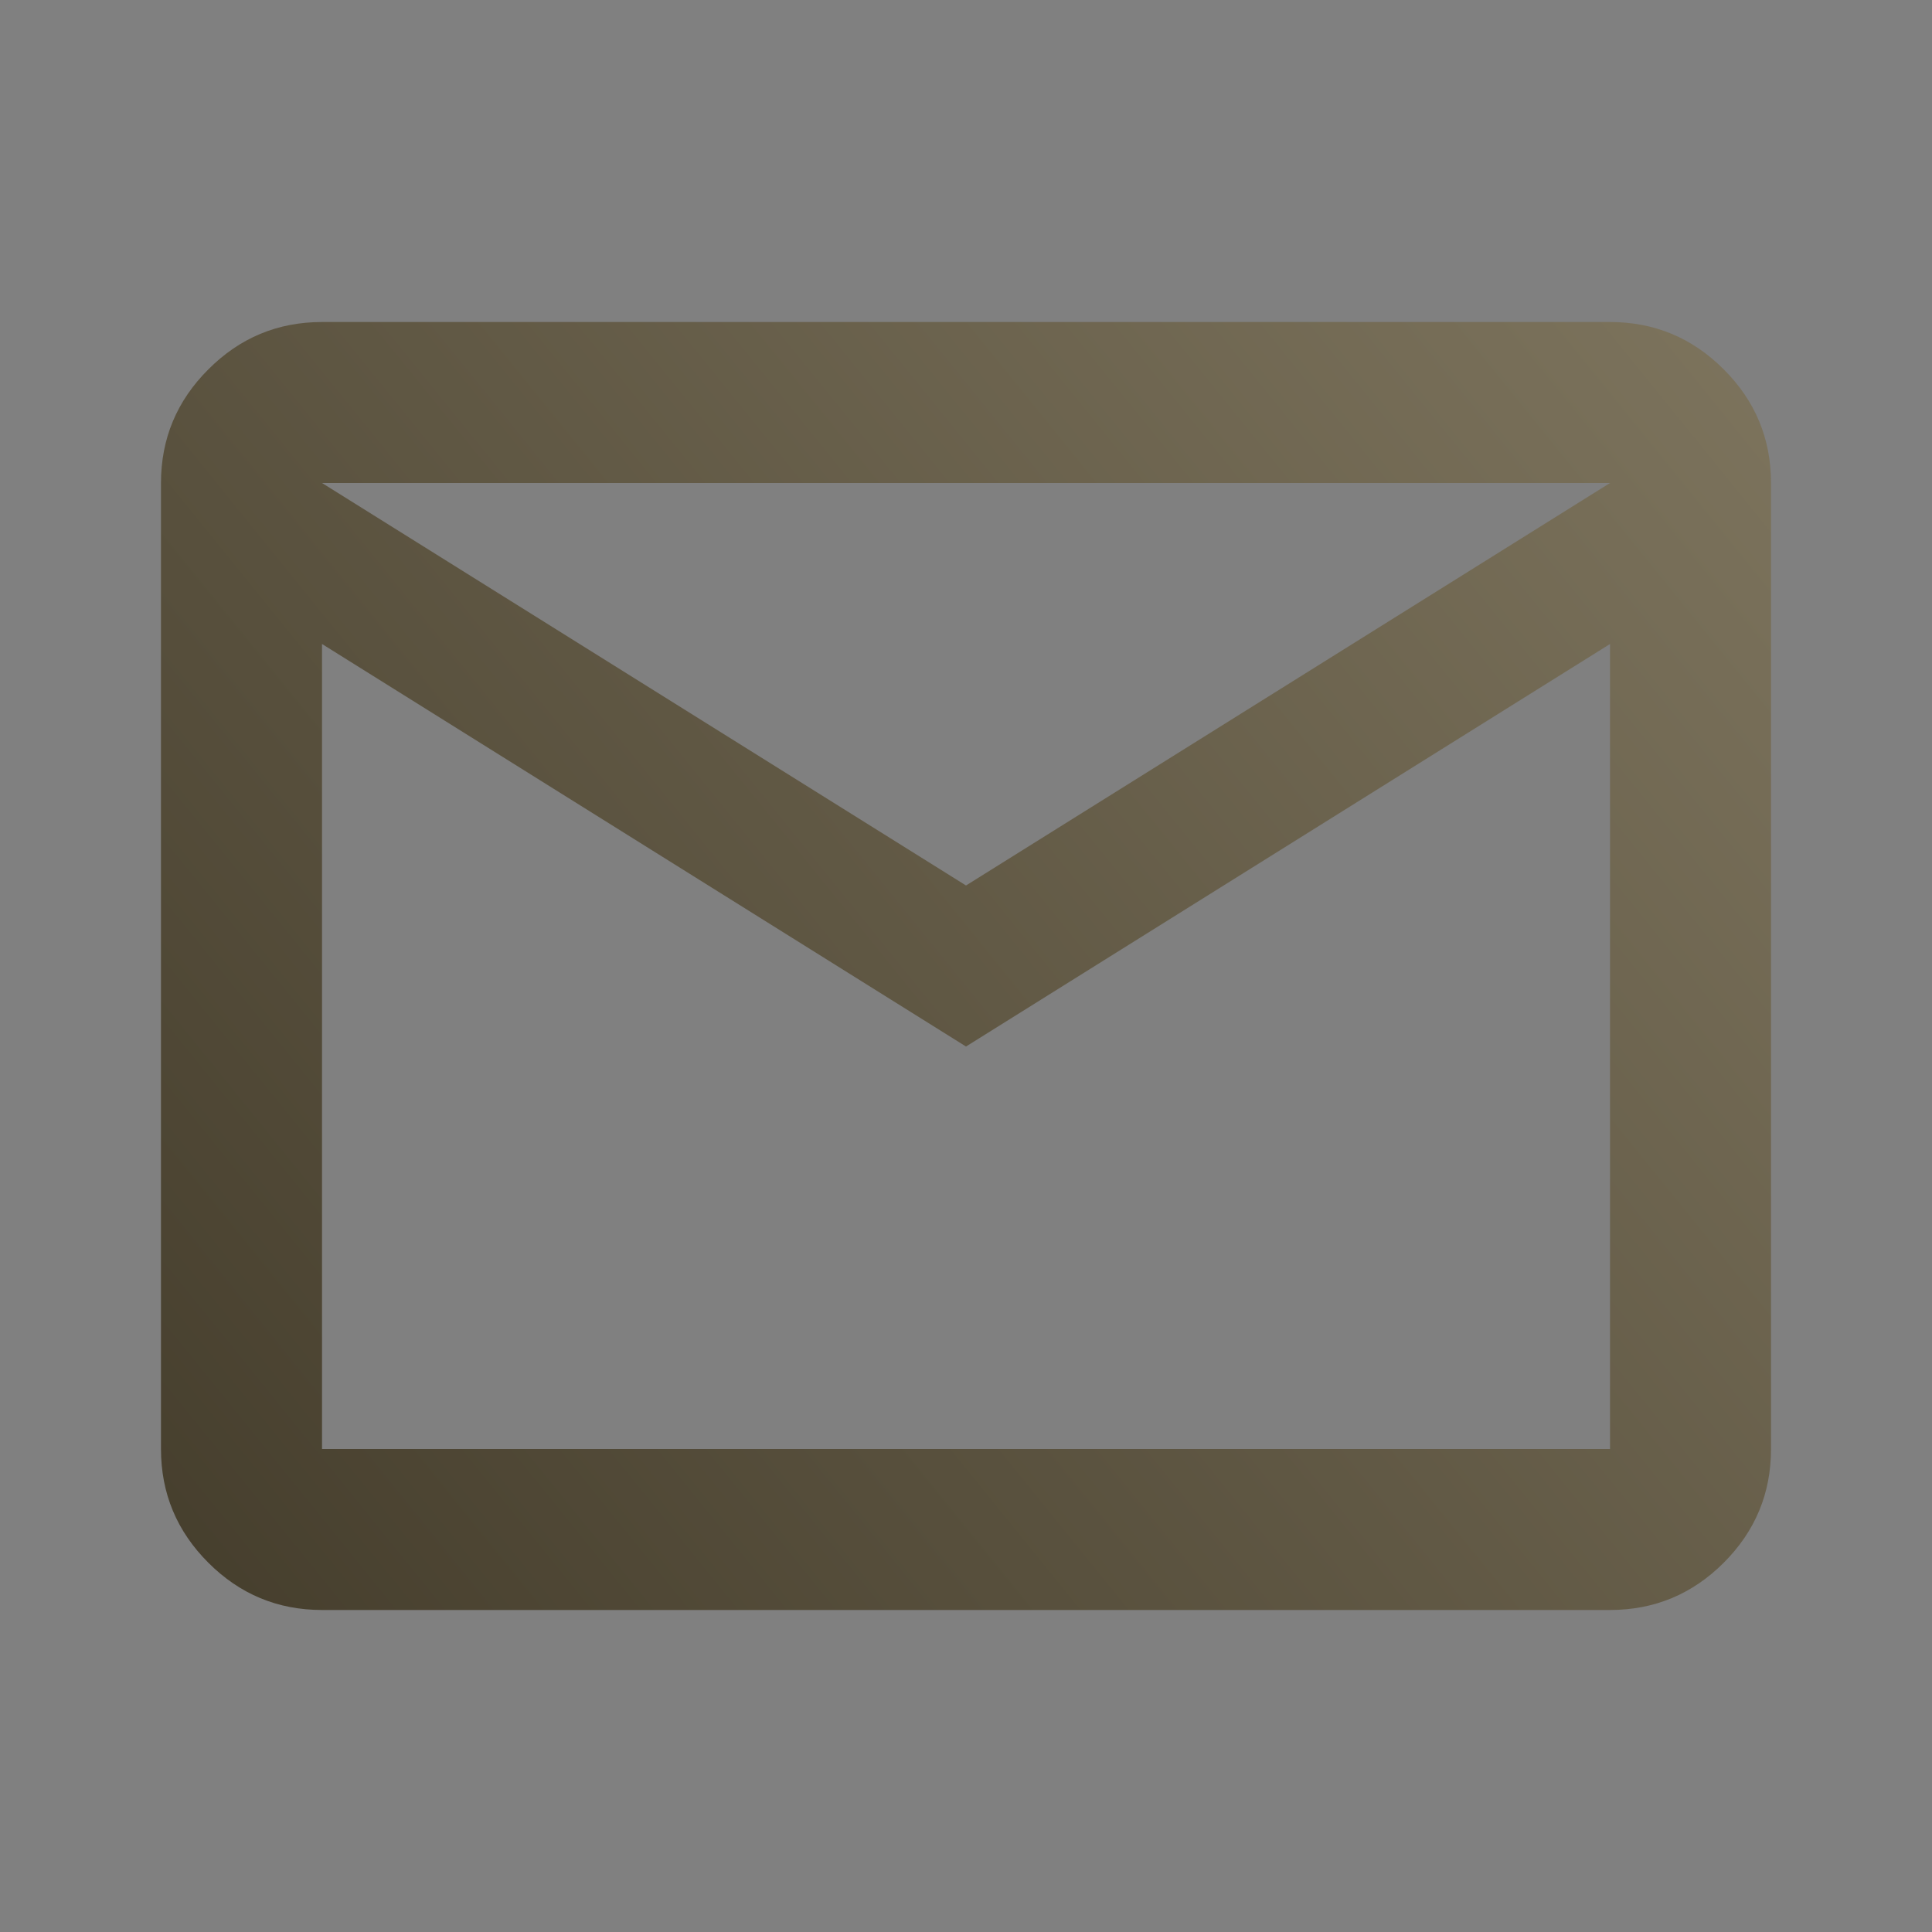 <svg width="40" height="40" viewBox="0 0 40 40" fill="none" xmlns="http://www.w3.org/2000/svg">
<rect x="0" y="0" width="40" height="40" fill="#808080" stroke="none"/>
<path d="M6.667 33.333C5.75 33.333 4.966 33.007 4.314 32.355C3.66 31.702 3.333 30.917 3.333 30V10C3.333 9.083 3.66 8.299 4.314 7.647C4.966 6.993 5.75 6.667 6.667 6.667H33.334C34.25 6.667 35.035 6.993 35.688 7.647C36.341 8.299 36.667 9.083 36.667 10V30C36.667 30.917 36.341 31.702 35.688 32.355C35.035 33.007 34.25 33.333 33.334 33.333H6.667ZM20 21.667L6.667 13.333V30H33.334V13.333L20 21.667ZM20 18.333L33.334 10H6.667L20 18.333ZM6.667 13.333V10V30V13.333Z" fill="url(#paint0_linear_1_121)"/>
<defs>
<linearGradient id="paint0_linear_1_121" x1="40.724" y1="-143.333" x2="-76.015" y2="-48.856" gradientUnits="userSpaceOnUse">
<stop stop-color="#FDF0CD"/>
<stop offset="1" stop-color="#383121"/>
</linearGradient>
</defs>
</svg>
